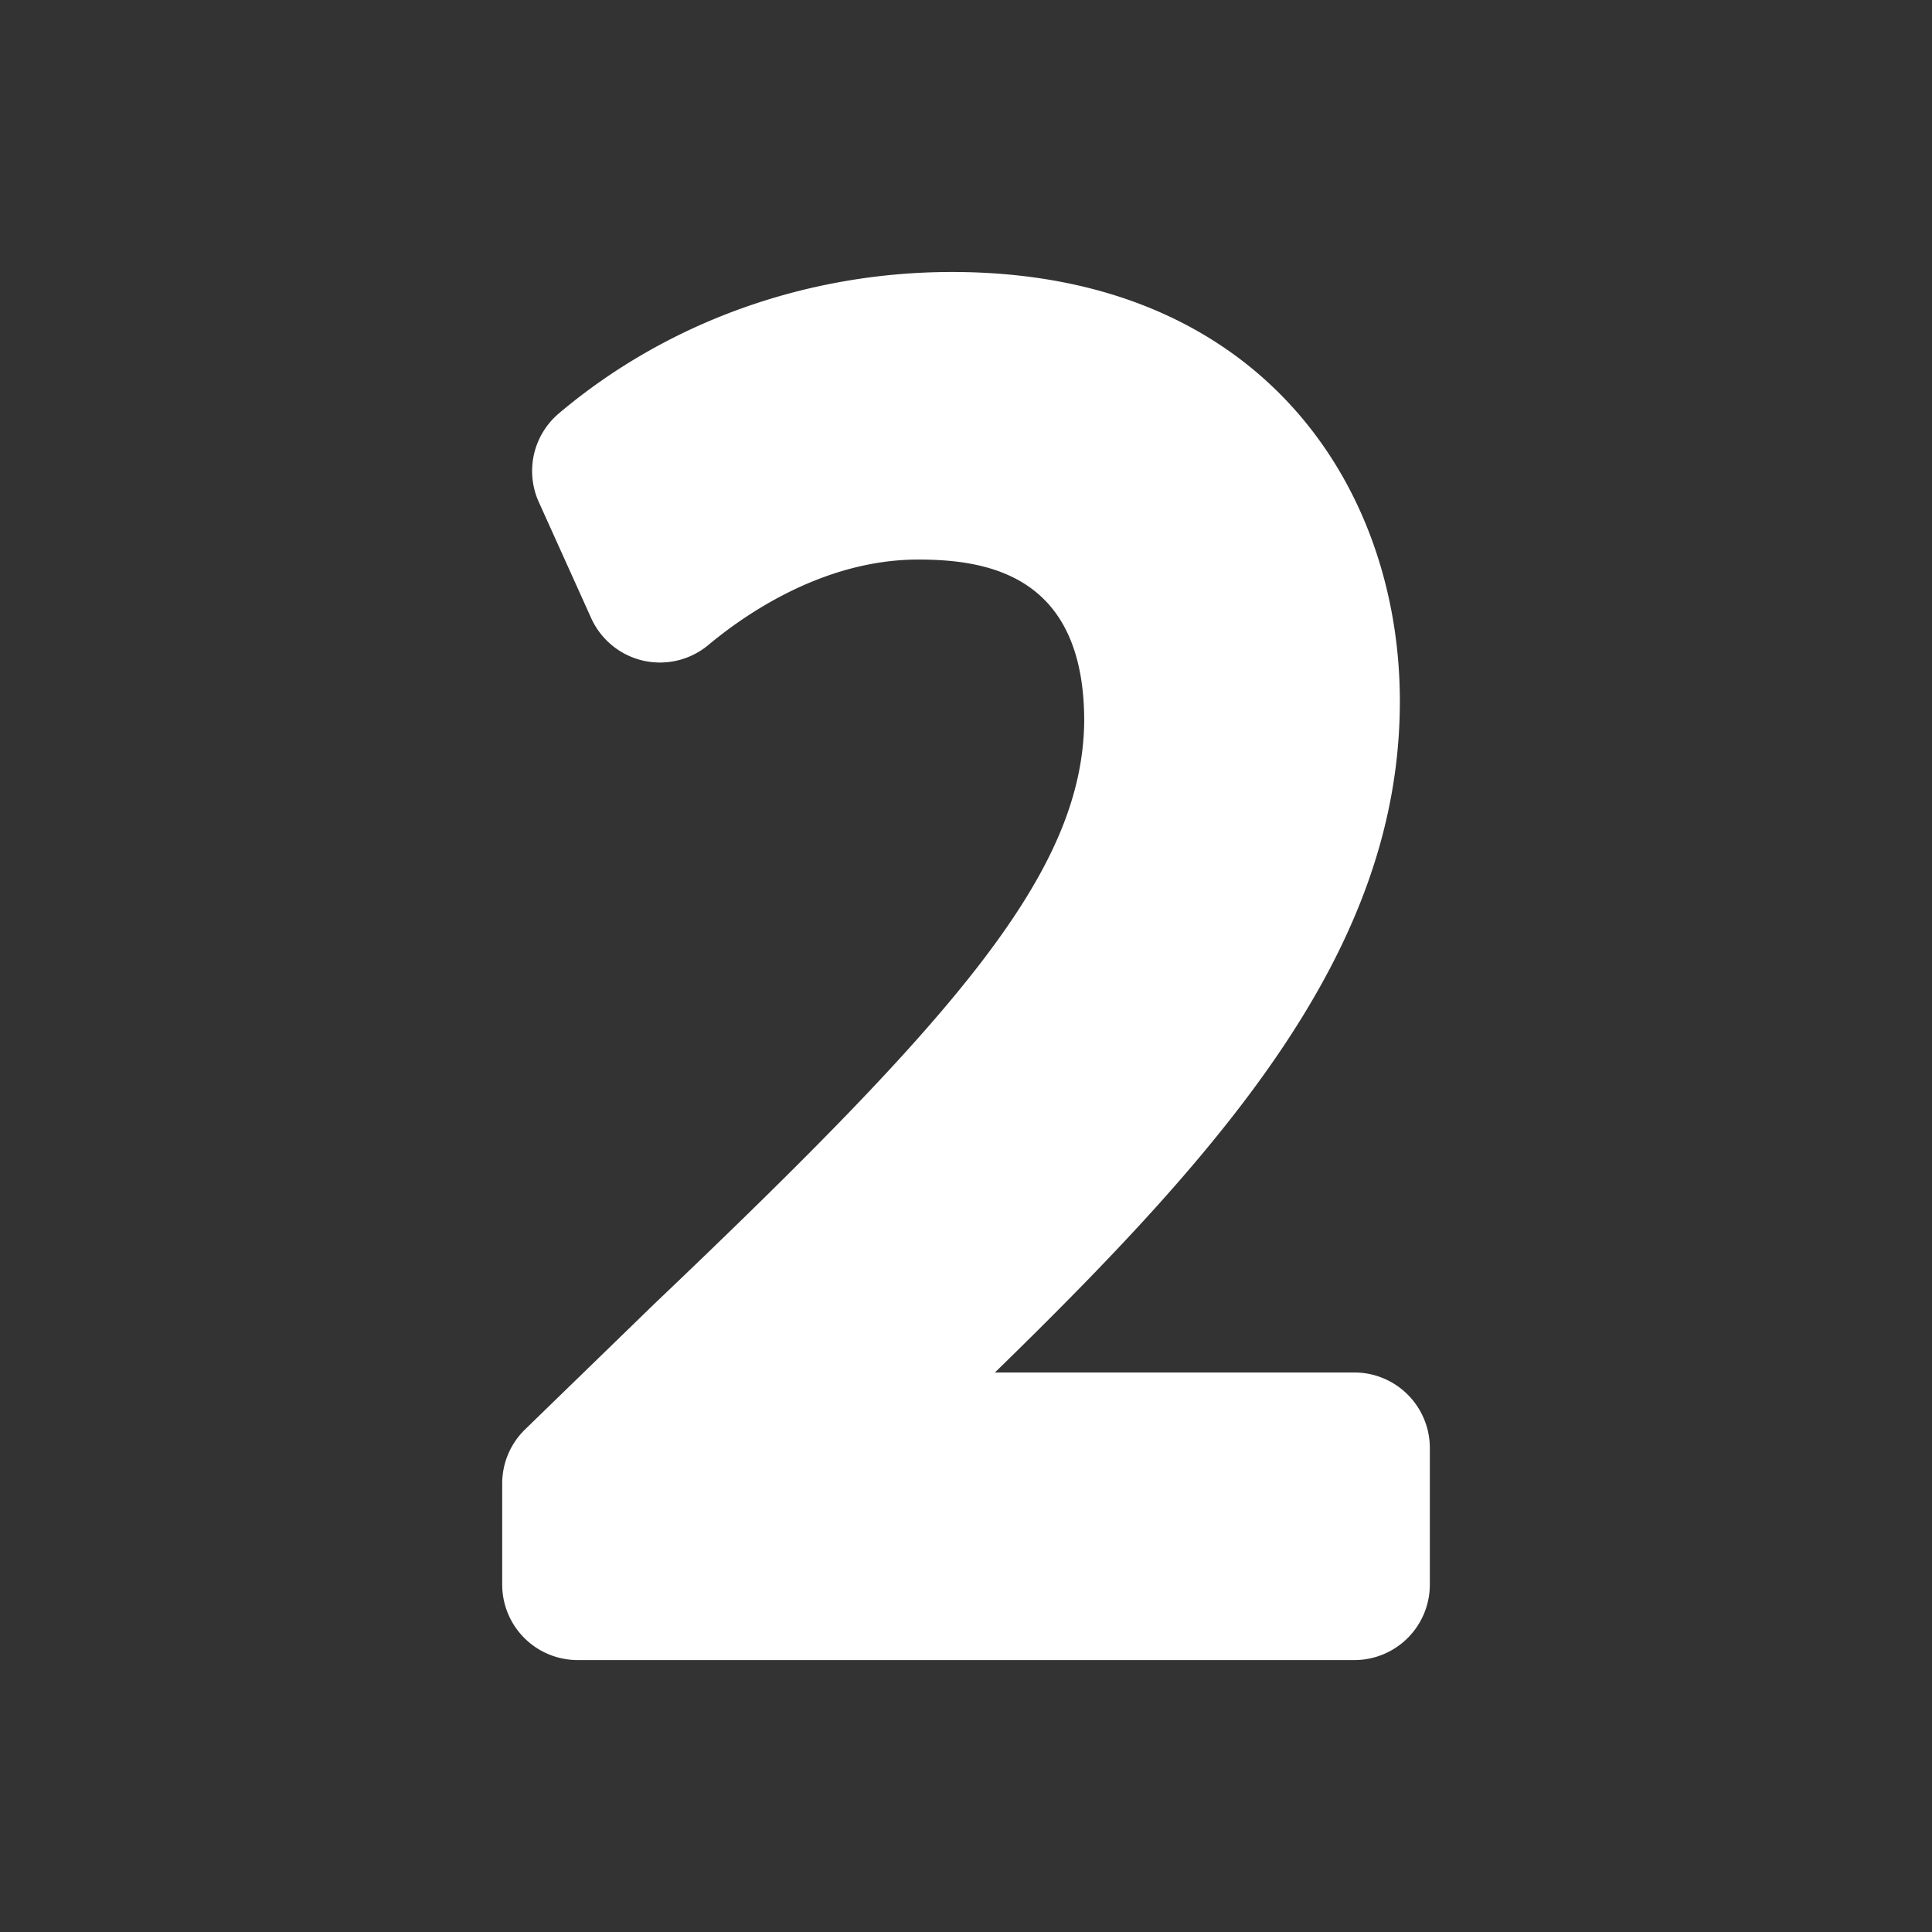 <svg xmlns="http://www.w3.org/2000/svg" xmlns:xlink="http://www.w3.org/1999/xlink" width="512" height="512" x="0" y="0" viewBox="0 0 64 64" style="enable-background:new 0 0 512 512" xml:space="preserve"><rect x="0" y="0" width="64" height="64" fill="#333333" stroke="none"/><g><path d="M44.864 45.465H32.958c7.687-7.49 13.414-14.039 13.414-22.238 0-7.076-4.588-14.217-14.837-14.217-4.823 0-9.447 1.664-13.021 4.684a2.498 2.498 0 0 0-.665 2.938l1.735 3.844a2.504 2.504 0 0 0 1.718 1.408 2.505 2.505 0 0 0 2.161-.516c1.269-1.059 3.86-2.832 6.956-2.832 2.36 0 5.497.557 5.497 5.35-.05 5.002-4.235 9.783-14.245 19.311l-4.277 4.154a2.498 2.498 0 0 0-.758 1.793v3.348a2.5 2.5 0 0 0 2.5 2.5h25.729a2.5 2.5 0 0 0 2.5-2.5v-4.525a2.502 2.502 0 0 0-2.501-2.502z" fill="#ffffff" opacity="1" data-original="#000000"></path></g></svg>